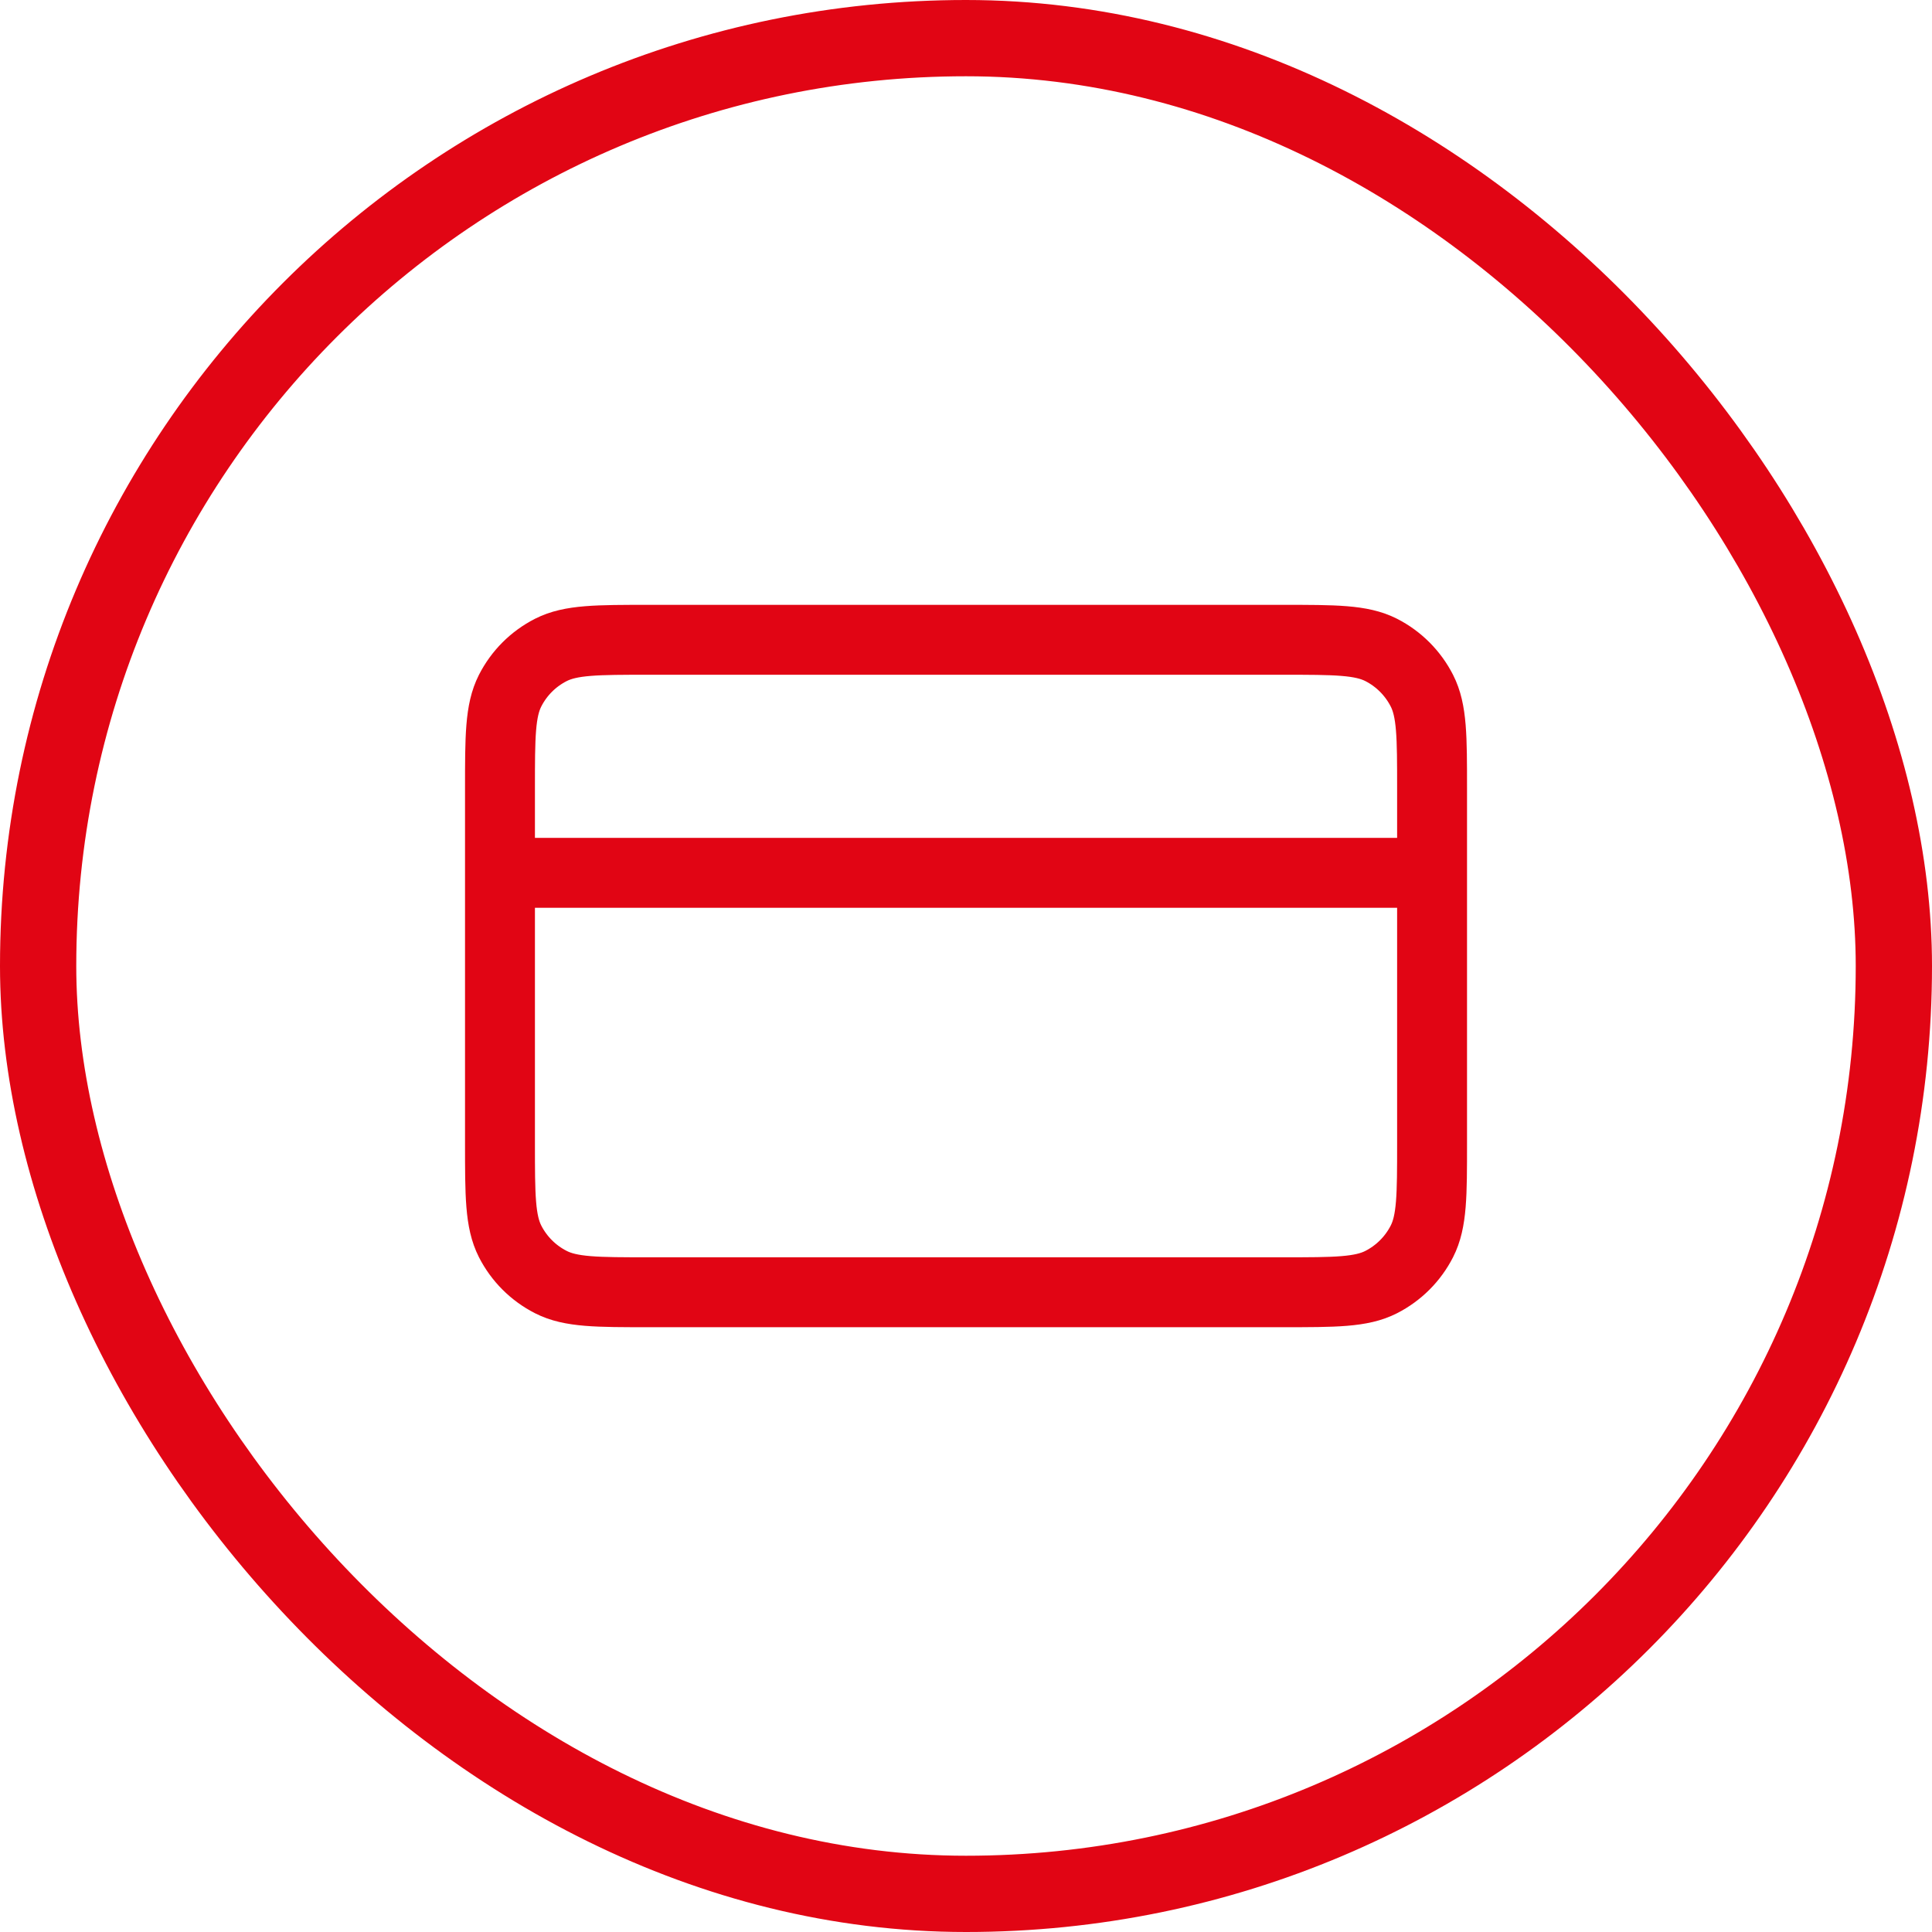 <svg width="38" height="38" viewBox="0 0 38 38" fill="none" xmlns="http://www.w3.org/2000/svg">
<rect x="0.75" y="0.75" width="36.5" height="36.5" rx="18.25" stroke="#E10514" stroke-width="1.5"/>
<path d="M28.167 17.167H9.834M9.834 15.517L9.834 22.483C9.834 23.51 9.834 24.024 10.033 24.416C10.209 24.761 10.489 25.041 10.835 25.217C11.227 25.417 11.74 25.417 12.767 25.417L25.233 25.417C26.26 25.417 26.774 25.417 27.166 25.217C27.511 25.041 27.791 24.761 27.967 24.416C28.167 24.024 28.167 23.51 28.167 22.483V15.517C28.167 14.49 28.167 13.977 27.967 13.585C27.791 13.24 27.511 12.959 27.166 12.783C26.774 12.584 26.26 12.584 25.233 12.584L12.767 12.584C11.74 12.584 11.227 12.584 10.835 12.783C10.489 12.959 10.209 13.239 10.033 13.585C9.834 13.977 9.834 14.49 9.834 15.517Z" stroke="#E10514" stroke-width="1.375" stroke-linecap="round" stroke-linejoin="round"/>
</svg>

